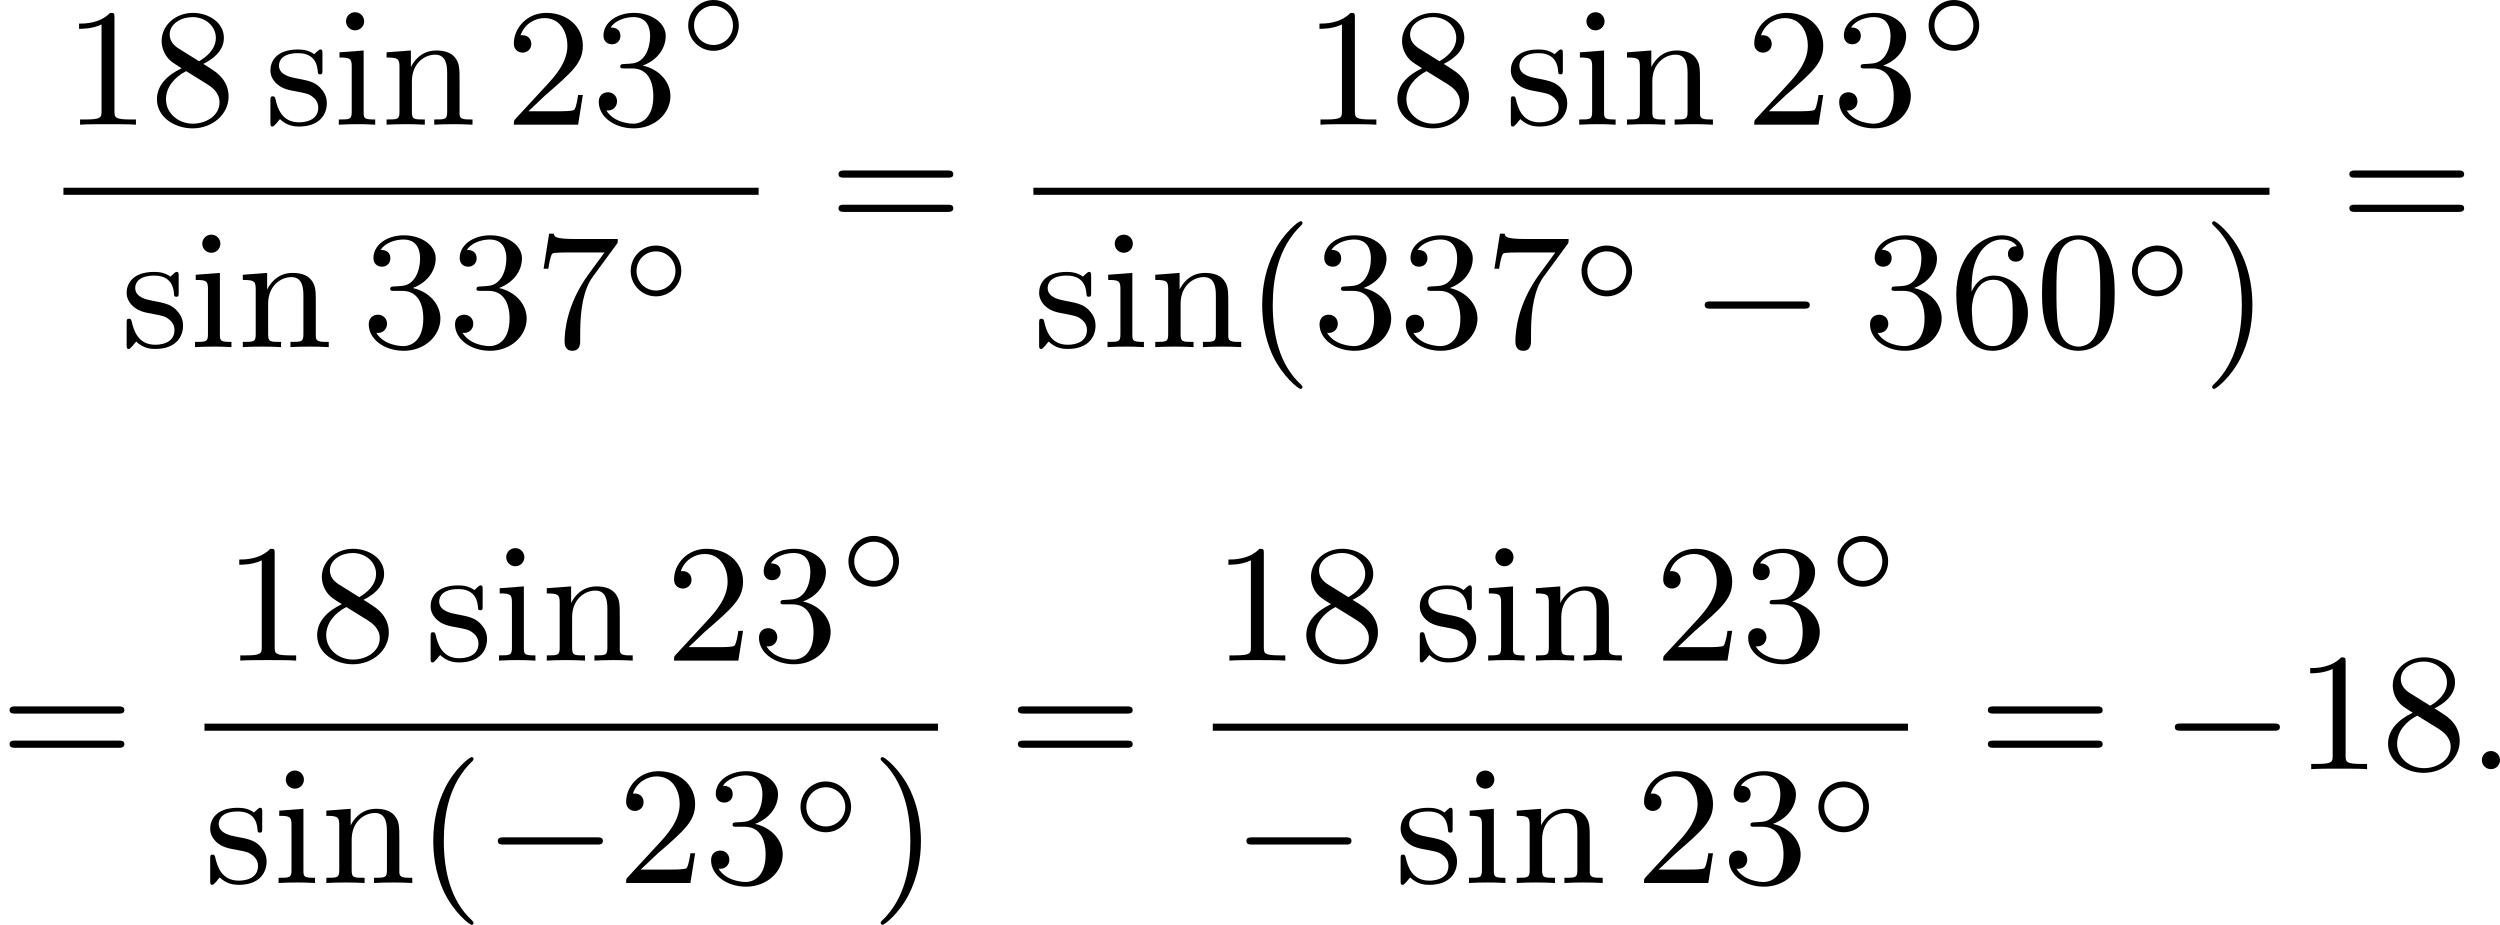 <?xml version='1.0' encoding='UTF-8'?>
<!-- This file was generated by dvisvgm 2.13.3 -->
<svg version='1.1' xmlns='http://www.w3.org/2000/svg' xmlns:xlink='http://www.w3.org/1999/xlink' width='267.08pt' height='98.798pt' viewBox='194.425 375.988 267.08 98.798'>
<defs>
<path id='g2-58' d='M1.757-.484C1.757-.744 1.551-.968 1.273-.968S.789-.744 .789-.484S.995 0 1.273 0S1.757-.224 1.757-.484Z'/>
<path id='g1-0' d='M6.052-2.053C6.214-2.053 6.384-2.053 6.384-2.251C6.384-2.439 6.205-2.439 6.052-2.439H1.103C.95-2.439 .771-2.439 .771-2.251C.771-2.053 .941-2.053 1.103-2.053H6.052Z'/>
<path id='g4-40' d='M3.058 2.134C3.058 2.089 3.031 2.062 2.977 2C1.82 .941 1.47-.672 1.47-2.242C1.47-3.631 1.739-5.317 3.004-6.519C3.04-6.554 3.058-6.581 3.058-6.626C3.058-6.689 3.013-6.725 2.95-6.725C2.842-6.725 2.035-6.079 1.551-5.102C1.121-4.241 .906-3.318 .906-2.251C.906-1.605 .986-.583 1.479 .475C2.008 1.578 2.842 2.233 2.95 2.233C3.013 2.233 3.058 2.197 3.058 2.134Z'/>
<path id='g4-41' d='M2.672-2.251C2.672-2.986 2.564-3.972 2.098-4.967C1.569-6.07 .735-6.725 .628-6.725C.538-6.725 .52-6.653 .52-6.626C.52-6.581 .538-6.554 .601-6.492C1.121-6.025 2.107-4.806 2.107-2.251C2.107-.968 1.874 .816 .574 2.026C.556 2.053 .52 2.089 .52 2.134C.52 2.161 .538 2.233 .628 2.233C.735 2.233 1.542 1.587 2.026 .61C2.457-.251 2.672-1.175 2.672-2.251Z'/>
<path id='g4-48' d='M4.241-2.869C4.241-3.47 4.214-4.241 3.9-4.914C3.506-5.756 2.824-5.972 2.304-5.972C1.766-5.972 1.085-5.756 .69-4.896C.403-4.277 .359-3.551 .359-2.869C.359-2.286 .377-1.417 .762-.708C1.184 .054 1.883 .197 2.295 .197C2.878 .197 3.542-.054 3.918-.879C4.187-1.479 4.241-2.152 4.241-2.869ZM2.304-.027C2.035-.027 1.39-.152 1.219-1.166C1.13-1.695 1.13-2.466 1.13-2.977C1.13-3.587 1.13-4.295 1.237-4.788C1.417-5.586 1.991-5.747 2.295-5.747C2.636-5.747 3.201-5.568 3.371-4.734C3.47-4.241 3.47-3.542 3.47-2.977C3.47-2.421 3.47-1.668 3.38-1.139C3.192-.117 2.529-.027 2.304-.027Z'/>
<path id='g4-49' d='M2.726-5.73C2.726-5.954 2.717-5.972 2.493-5.972C1.937-5.398 1.112-5.398 .834-5.398V-5.12C1.004-5.12 1.551-5.12 2.035-5.353V-.717C2.035-.386 2.008-.278 1.175-.278H.888V0C1.21-.027 2.008-.027 2.376-.027S3.551-.027 3.873 0V-.278H3.587C2.753-.278 2.726-.386 2.726-.717V-5.73Z'/>
<path id='g4-50' d='M4.142-1.587H3.891C3.873-1.47 3.802-.941 3.685-.798C3.631-.717 3.013-.717 2.833-.717H1.237L2.125-1.56C3.596-2.833 4.142-3.309 4.142-4.223C4.142-5.254 3.291-5.972 2.188-5.972C1.157-5.972 .457-5.156 .457-4.34C.457-3.891 .843-3.847 .924-3.847C1.121-3.847 1.39-3.99 1.39-4.313C1.39-4.582 1.201-4.779 .924-4.779C.879-4.779 .852-4.779 .816-4.77C1.031-5.407 1.605-5.694 2.089-5.694C3.004-5.694 3.318-4.842 3.318-4.223C3.318-3.309 2.627-2.564 2.197-2.098L.556-.323C.457-.224 .457-.206 .457 0H3.891L4.142-1.587Z'/>
<path id='g4-51' d='M2.735-3.156C3.569-3.47 3.963-4.125 3.963-4.743C3.963-5.434 3.201-5.972 2.268-5.972S.637-5.443 .637-4.761C.637-4.465 .834-4.295 1.094-4.295S1.542-4.483 1.542-4.743C1.542-5.057 1.327-5.192 1.022-5.192C1.255-5.568 1.802-5.747 2.242-5.747C2.986-5.747 3.129-5.156 3.129-4.734C3.129-4.465 3.075-4.035 2.851-3.694C2.573-3.291 2.26-3.273 2-3.255C1.775-3.237 1.757-3.237 1.686-3.237C1.605-3.228 1.533-3.219 1.533-3.12C1.533-3.004 1.605-3.004 1.757-3.004H2.179C2.959-3.004 3.3-2.376 3.3-1.524C3.3-.377 2.69-.054 2.233-.054C2.062-.054 1.193-.099 .789-.762C1.112-.717 1.363-.941 1.363-1.246C1.363-1.542 1.139-1.731 .879-1.731C.655-1.731 .386-1.596 .386-1.219C.386-.421 1.219 .197 2.26 .197C3.38 .197 4.214-.61 4.214-1.524C4.214-2.304 3.596-2.968 2.735-3.156Z'/>
<path id='g4-54' d='M1.201-2.968C1.201-3.882 1.3-4.394 1.542-4.86C1.722-5.227 2.161-5.747 2.824-5.747C3.004-5.747 3.416-5.712 3.622-5.389C3.291-5.389 3.147-5.218 3.147-4.976C3.147-4.743 3.309-4.564 3.56-4.564S3.981-4.725 3.981-4.994C3.981-5.496 3.622-5.972 2.806-5.972C1.65-5.972 .386-4.833 .386-2.833C.386-.403 1.479 .197 2.322 .197C3.318 .197 4.214-.637 4.214-1.82C4.214-2.959 3.389-3.82 2.376-3.82C1.838-3.82 1.453-3.506 1.201-2.968ZM2.313-.054C1.802-.054 1.506-.475 1.399-.735C1.228-1.139 1.219-1.883 1.219-2.026C1.219-2.627 1.497-3.596 2.358-3.596C2.502-3.596 2.941-3.596 3.228-3.04C3.398-2.699 3.398-2.26 3.398-1.829S3.398-.959 3.228-.628C2.95-.117 2.555-.054 2.313-.054Z'/>
<path id='g4-55' d='M4.394-5.469C4.474-5.568 4.474-5.586 4.474-5.774H2.242C1.112-5.774 1.085-5.891 1.058-6.061H.807L.511-4.187H.762C.798-4.394 .87-4.896 .986-5.003C1.049-5.057 1.757-5.057 1.883-5.057H3.766L2.905-3.882C1.739-2.277 1.632-.816 1.632-.305C1.632-.206 1.632 .197 2.044 .197C2.466 .197 2.466-.197 2.466-.314V-.753C2.466-2.071 2.663-3.111 3.138-3.757L4.394-5.469Z'/>
<path id='g4-56' d='M1.542-4.071C1.273-4.241 1.067-4.483 1.067-4.815C1.067-5.398 1.695-5.747 2.286-5.747C2.977-5.747 3.533-5.263 3.533-4.636S2.995-3.596 2.636-3.389L1.542-4.071ZM2.86-3.246C3.309-3.461 3.963-3.909 3.963-4.636C3.963-5.478 3.12-5.972 2.313-5.972C1.372-5.972 .637-5.299 .637-4.474C.637-4.133 .762-3.811 .977-3.551C1.13-3.38 1.184-3.344 1.704-3.013C.915-2.636 .386-2.089 .386-1.354C.386-.403 1.327 .197 2.295 .197C3.335 .197 4.214-.538 4.214-1.506C4.214-2.376 3.551-2.806 3.327-2.95C3.228-3.022 2.968-3.183 2.86-3.246ZM1.946-2.86L3.075-2.161C3.282-2.026 3.73-1.739 3.73-1.193C3.73-.484 3.013-.054 2.304-.054C1.524-.054 .87-.61 .87-1.354C.87-2 1.318-2.537 1.946-2.86Z'/>
<path id='g4-61' d='M6.348-2.968C6.474-2.968 6.644-2.968 6.644-3.156C6.644-3.353 6.447-3.353 6.312-3.353H.843C.708-3.353 .511-3.353 .511-3.156C.511-2.968 .69-2.968 .807-2.968H6.348ZM6.312-1.139C6.447-1.139 6.644-1.139 6.644-1.336C6.644-1.524 6.474-1.524 6.348-1.524H.807C.69-1.524 .511-1.524 .511-1.336C.511-1.139 .708-1.139 .843-1.139H6.312Z'/>
<path id='g4-105' d='M1.65-3.963L.359-3.865V-3.587C.933-3.587 1.013-3.533 1.013-3.093V-.69C1.013-.278 .915-.278 .323-.278V0C.726-.018 .915-.027 1.309-.027C1.453-.027 1.829-.027 2.268 0V-.278C1.686-.278 1.65-.323 1.65-.672V-3.963ZM1.677-5.523C1.677-5.792 1.462-6.007 1.193-6.007C.915-6.007 .708-5.783 .708-5.523S.915-5.039 1.193-5.039C1.462-5.039 1.677-5.254 1.677-5.523Z'/>
<path id='g4-110' d='M1.668-2.322C1.668-3.273 2.34-3.739 2.905-3.739C3.434-3.739 3.551-3.3 3.551-2.762V-.69C3.551-.278 3.452-.278 2.86-.278V0C3.282-.018 3.452-.027 3.882-.027S4.429-.018 4.905 0V-.278C4.447-.278 4.223-.278 4.214-.556V-2.277C4.214-3.022 4.214-3.282 3.963-3.596C3.757-3.847 3.416-3.963 2.968-3.963C2.134-3.963 1.748-3.344 1.623-3.093H1.614V-3.963L.314-3.865V-3.587C.924-3.587 1.004-3.524 1.004-3.084V-.69C1.004-.278 .906-.278 .314-.278V0C.735-.018 .906-.027 1.336-.027S1.883-.018 2.358 0V-.278C1.766-.278 1.668-.278 1.668-.69V-2.322Z'/>
<path id='g4-115' d='M3.084-3.784C3.084-3.936 3.084-4.017 2.977-4.017C2.932-4.017 2.914-4.017 2.798-3.909C2.78-3.891 2.699-3.811 2.645-3.766C2.367-3.963 2.089-4.017 1.784-4.017C.601-4.017 .305-3.362 .305-2.905C.305-2.618 .43-2.385 .637-2.188C.941-1.91 1.282-1.847 1.739-1.766C2.197-1.677 2.349-1.65 2.546-1.497C2.636-1.426 2.86-1.255 2.86-.915C2.86-.126 1.955-.126 1.829-.126C.915-.126 .681-.888 .574-1.372C.547-1.462 .538-1.515 .43-1.515C.305-1.515 .305-1.444 .305-1.282V-.134C.305 .018 .305 .099 .412 .099C.466 .099 .475 .09 .637-.081C.672-.134 .771-.251 .816-.296C1.193 .072 1.605 .099 1.829 .099C2.932 .099 3.318-.547 3.318-1.148C3.318-1.551 3.138-1.793 2.941-2C2.636-2.295 2.313-2.358 1.65-2.484C1.417-2.529 .762-2.645 .762-3.156C.762-3.443 .968-3.82 1.784-3.82C2.753-3.82 2.815-3.075 2.833-2.851C2.842-2.744 2.842-2.69 2.959-2.69C3.084-2.69 3.084-2.753 3.084-2.923V-3.784Z'/>
<path id='g0-14' d='M3.258-1.494C3.258-2.254 2.648-2.851 1.907-2.851S.556-2.248 .556-1.494C.556-.735 1.166-.137 1.907-.137S3.258-.741 3.258-1.494ZM1.907-.448C1.333-.448 .867-.909 .867-1.494S1.333-2.54 1.907-2.54S2.947-2.08 2.947-1.494S2.481-.448 1.907-.448Z'/>
</defs>
<g id='page1' transform='matrix(2 0 0 2 0 0)'>
<use x='100.601' y='194.654' xlink:href='#g4-49'/>
<use x='105.209' y='194.654' xlink:href='#g4-56'/>
<use x='111.352' y='194.654' xlink:href='#g4-115'/>
<use x='114.987' y='194.654' xlink:href='#g4-105'/>
<use x='117.547' y='194.654' xlink:href='#g4-110'/>
<use x='124.203' y='194.654' xlink:href='#g4-50'/>
<use x='128.81' y='194.654' xlink:href='#g4-51'/>
<use x='133.418' y='190.845' xlink:href='#g0-14'/>
<rect x='100.601' y='198.022' height='.379' width='37.134'/>
<use x='103.673' y='206.535' xlink:href='#g4-115'/>
<use x='107.308' y='206.535' xlink:href='#g4-105'/>
<use x='109.868' y='206.535' xlink:href='#g4-110'/>
<use x='116.523' y='206.535' xlink:href='#g4-51'/>
<use x='121.131' y='206.535' xlink:href='#g4-51'/>
<use x='125.738' y='206.535' xlink:href='#g4-55'/>
<use x='130.346' y='203.961' xlink:href='#g0-14'/>
<use x='141.49' y='200.453' xlink:href='#g4-61'/>
<use x='166.859' y='194.654' xlink:href='#g4-49'/>
<use x='171.467' y='194.654' xlink:href='#g4-56'/>
<use x='177.61' y='194.654' xlink:href='#g4-115'/>
<use x='181.245' y='194.654' xlink:href='#g4-105'/>
<use x='183.805' y='194.654' xlink:href='#g4-110'/>
<use x='190.461' y='194.654' xlink:href='#g4-50'/>
<use x='195.068' y='194.654' xlink:href='#g4-51'/>
<use x='199.676' y='190.845' xlink:href='#g0-14'/>
<rect x='152.413' y='198.022' height='.379' width='66.026'/>
<use x='152.413' y='206.535' xlink:href='#g4-115'/>
<use x='156.048' y='206.535' xlink:href='#g4-105'/>
<use x='158.608' y='206.535' xlink:href='#g4-110'/>
<use x='163.728' y='206.535' xlink:href='#g4-40'/>
<use x='167.311' y='206.535' xlink:href='#g4-51'/>
<use x='171.919' y='206.535' xlink:href='#g4-51'/>
<use x='176.527' y='206.535' xlink:href='#g4-55'/>
<use x='181.135' y='203.961' xlink:href='#g0-14'/>
<use x='187.5' y='206.535' xlink:href='#g1-0'/>
<use x='196.715' y='206.535' xlink:href='#g4-51'/>
<use x='201.323' y='206.535' xlink:href='#g4-54'/>
<use x='205.93' y='206.535' xlink:href='#g4-48'/>
<use x='210.538' y='203.961' xlink:href='#g0-14'/>
<use x='214.855' y='206.535' xlink:href='#g4-41'/>
<use x='222.194' y='200.453' xlink:href='#g4-61'/>
<use x='97.212' y='229.079' xlink:href='#g4-61'/>
<use x='109.159' y='223.28' xlink:href='#g4-49'/>
<use x='113.767' y='223.28' xlink:href='#g4-56'/>
<use x='119.91' y='223.28' xlink:href='#g4-115'/>
<use x='123.545' y='223.28' xlink:href='#g4-105'/>
<use x='126.105' y='223.28' xlink:href='#g4-110'/>
<use x='132.761' y='223.28' xlink:href='#g4-50'/>
<use x='137.368' y='223.28' xlink:href='#g4-51'/>
<use x='141.976' y='219.471' xlink:href='#g0-14'/>
<rect x='108.135' y='226.648' height='.379' width='39.182'/>
<use x='108.135' y='235.16' xlink:href='#g4-115'/>
<use x='111.77' y='235.16' xlink:href='#g4-105'/>
<use x='114.33' y='235.16' xlink:href='#g4-110'/>
<use x='119.45' y='235.16' xlink:href='#g4-40'/>
<use x='123.033' y='235.16' xlink:href='#g1-0'/>
<use x='130.201' y='235.16' xlink:href='#g4-50'/>
<use x='134.809' y='235.16' xlink:href='#g4-51'/>
<use x='139.416' y='232.587' xlink:href='#g0-14'/>
<use x='143.733' y='235.16' xlink:href='#g4-41'/>
<use x='151.072' y='229.079' xlink:href='#g4-61'/>
<use x='161.995' y='223.28' xlink:href='#g4-49'/>
<use x='166.603' y='223.28' xlink:href='#g4-56'/>
<use x='172.747' y='223.28' xlink:href='#g4-115'/>
<use x='176.382' y='223.28' xlink:href='#g4-105'/>
<use x='178.941' y='223.28' xlink:href='#g4-110'/>
<use x='185.597' y='223.28' xlink:href='#g4-50'/>
<use x='190.205' y='223.28' xlink:href='#g4-51'/>
<use x='194.812' y='219.471' xlink:href='#g0-14'/>
<rect x='161.995' y='226.648' height='.379' width='37.134'/>
<use x='163.019' y='235.16' xlink:href='#g1-0'/>
<use x='171.723' y='235.16' xlink:href='#g4-115'/>
<use x='175.358' y='235.16' xlink:href='#g4-105'/>
<use x='177.917' y='235.16' xlink:href='#g4-110'/>
<use x='184.573' y='235.16' xlink:href='#g4-50'/>
<use x='189.181' y='235.16' xlink:href='#g4-51'/>
<use x='193.788' y='232.587' xlink:href='#g0-14'/>
<use x='202.885' y='229.079' xlink:href='#g4-61'/>
<use x='212.612' y='229.079' xlink:href='#g1-0'/>
<use x='219.78' y='229.079' xlink:href='#g4-49'/>
<use x='224.387' y='229.079' xlink:href='#g4-56'/>
<use x='228.995' y='229.079' xlink:href='#g2-58'/>
</g>
</svg>